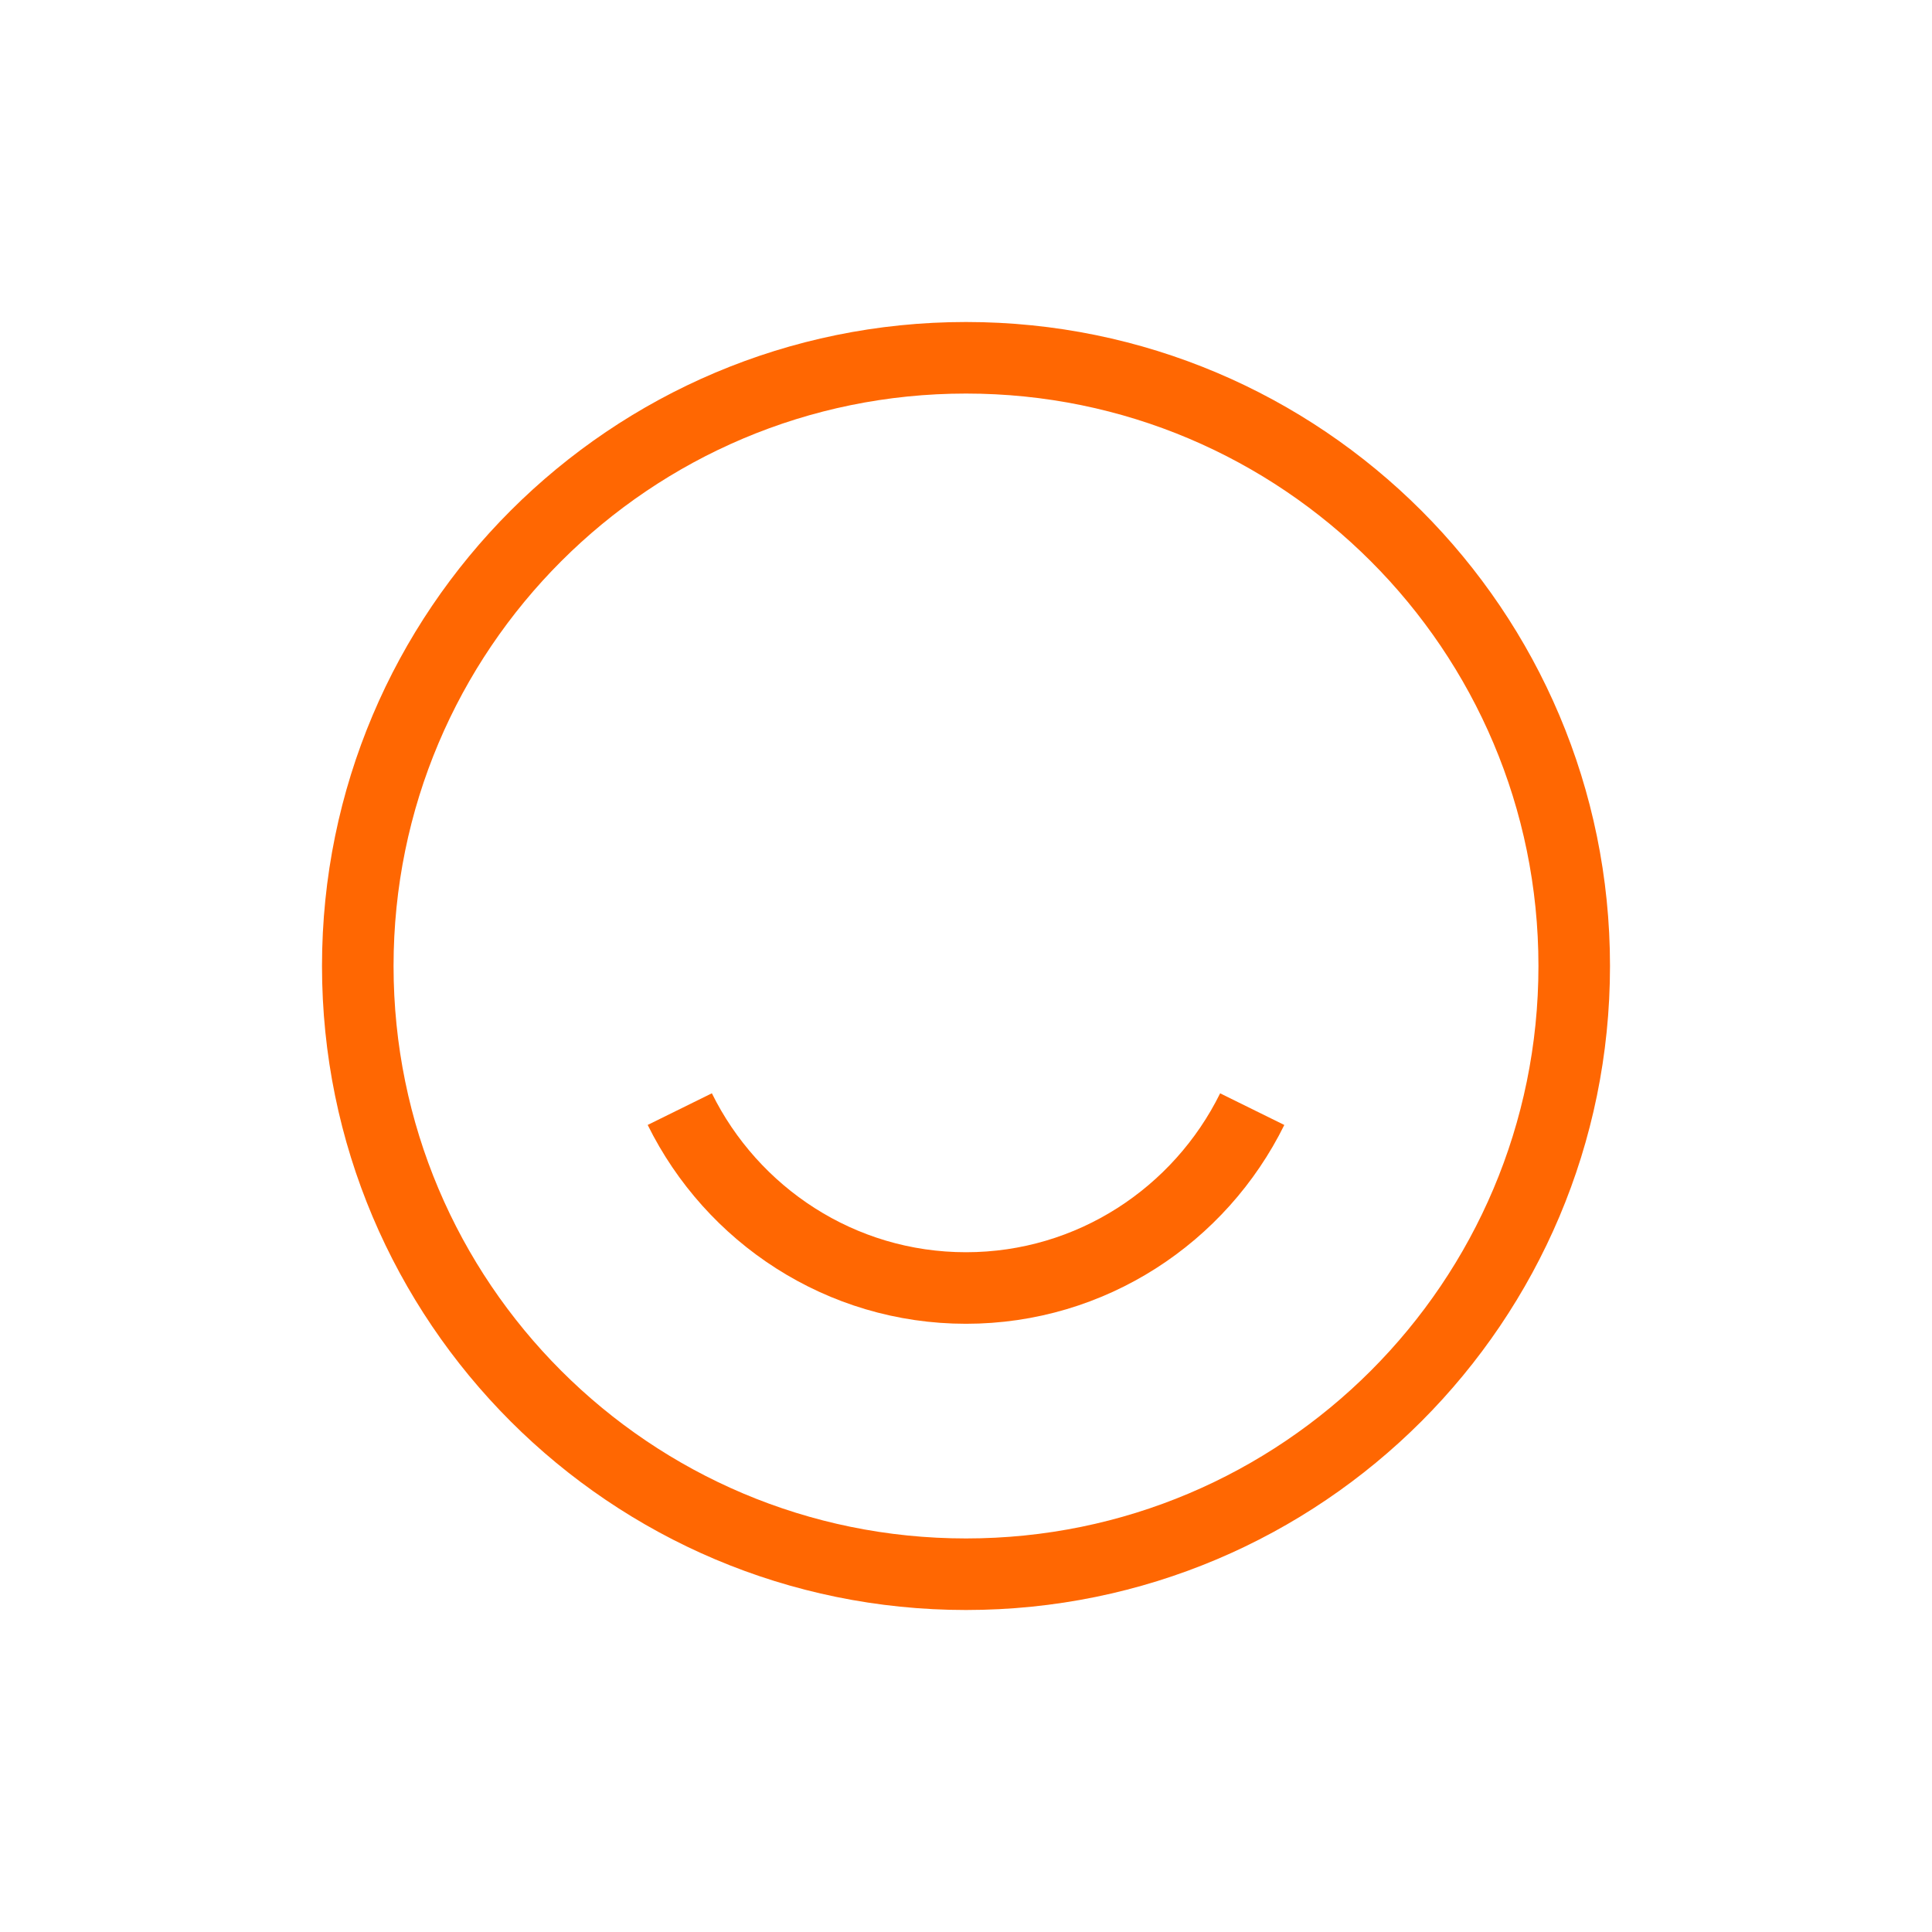 <svg width="54" height="54" viewBox="0 0 54 54" fill="none" xmlns="http://www.w3.org/2000/svg">
<path d="M27 44C36.389 44 44 36.389 44 27C44 17.611 36.389 10 27 10C17.611 10 10 17.611 10 27C10 36.389 17.611 44 27 44Z" stroke="#FF6702" stroke-width="2" stroke-miterlimit="10"/>
<path d="M35 31.001C33.541 33.96 30.503 36 27 36C23.498 36 20.459 33.959 19 31" stroke="#FF6702" stroke-width="2" stroke-miterlimit="10"/>
</svg>
